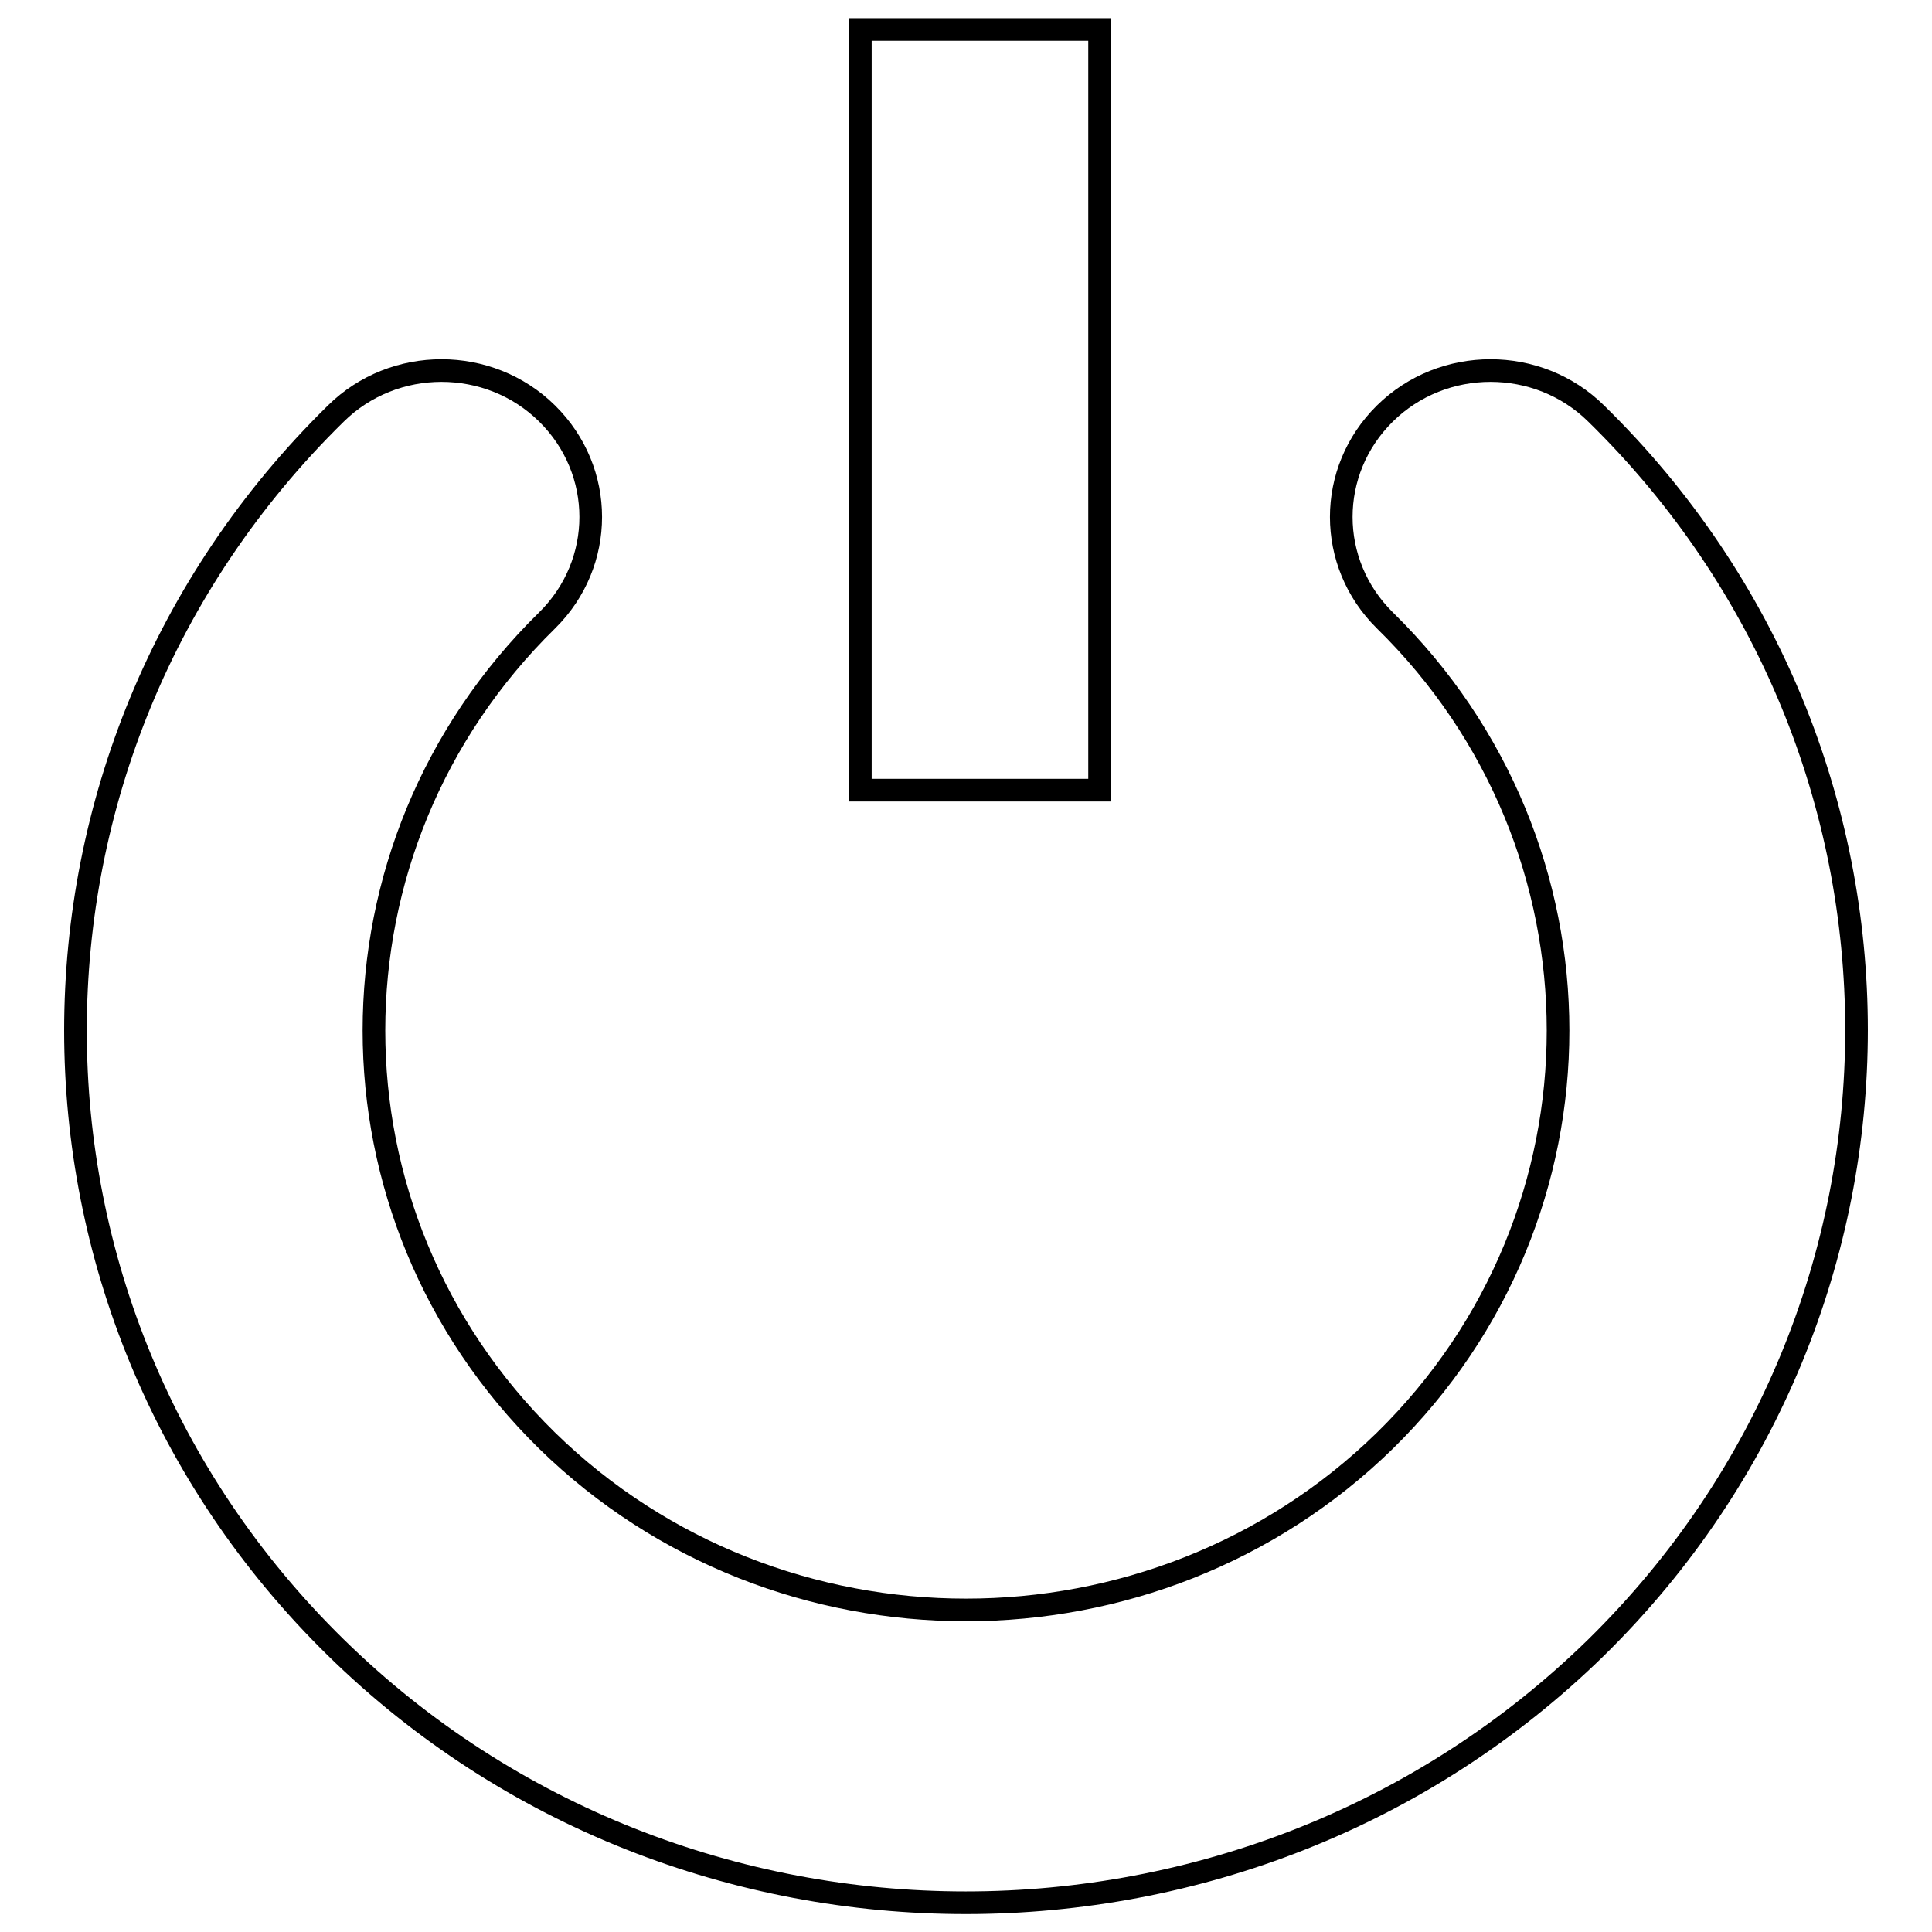 <?xml version="1.0" encoding="utf-8"?>
<!-- Svg Vector Icons : http://www.onlinewebfonts.com/icon -->
<!DOCTYPE svg PUBLIC "-//W3C//DTD SVG 1.1//EN" "http://www.w3.org/Graphics/SVG/1.1/DTD/svg11.dtd">
<svg version="1.1" xmlns="http://www.w3.org/2000/svg" xmlns:xlink="http://www.w3.org/1999/xlink" x="0px" y="0px" viewBox="0 0 256 256" enable-background="new 0 0 256 256" xml:space="preserve">
<g><g><g><g id="Shut_Down"><g><path stroke-width="3" fill-opacity="0" stroke="#000000"  d="M211.5,54.8c-7.7-7.6-20.3-7.6-28,0c-7.7,7.6-7.7,19.8,0,27.4c30.6,30,30.6,78.7,0,108.7c-30.6,29.9-80.4,29.9-111,0c-30.6-30-30.6-78.7,0-108.7c7.7-7.6,7.7-19.8,0-27.4c-7.7-7.6-20.3-7.6-28,0c-46,45.1-46,118.4,0,163.5s120.9,45.1,167,0C257.5,173.1,257.5,99.8,211.5,54.8z M145.7,104.7l0-100.8H114l0,100.8H145.7z"/></g></g></g><g></g><g></g><g></g><g></g><g></g><g></g><g></g><g></g><g></g><g></g><g></g><g></g><g></g><g></g><g></g></g></g>
</svg>